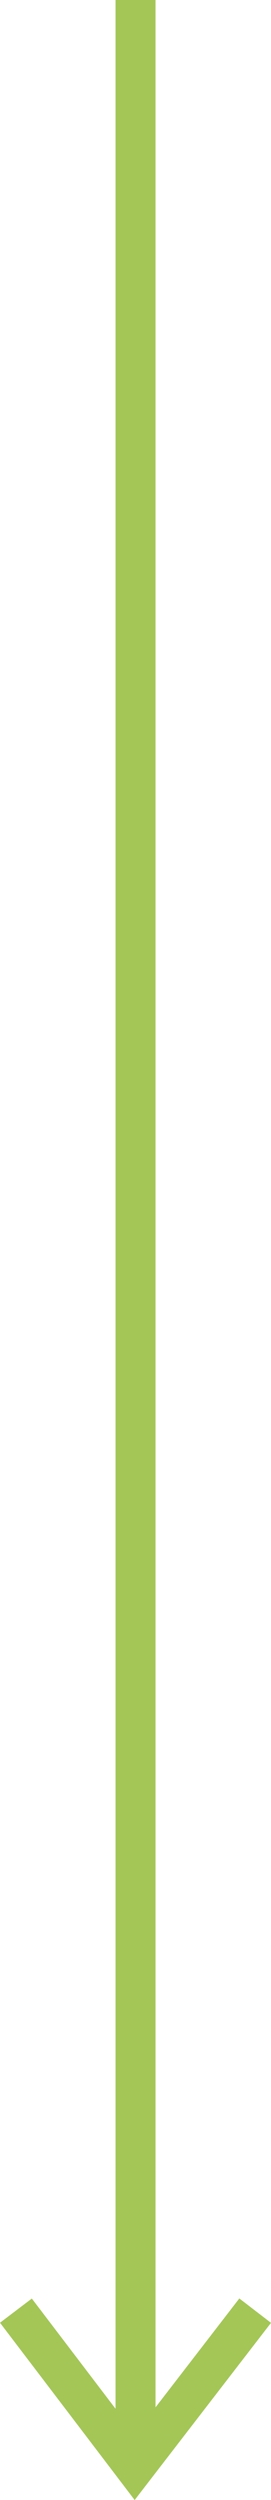 <svg xmlns="http://www.w3.org/2000/svg" width="20.337" height="187.468" viewBox="0 0 20.337 187.468">
  <g id="グループ_198" data-name="グループ 198" transform="translate(-358.806 -1869)">
    <path id="パス_184" data-name="パス 184" d="M4355.244,1713.323v185" transform="translate(-3986.267 155.677)" fill="none" stroke="#a3c656" stroke-width="3"/>
    <path id="パス_185" data-name="パス 185" d="M4578.732,1974.609l8.919,11.732,9.035-11.732" transform="translate(-4218.732 67.659)" fill="none" stroke="#a3c656" stroke-width="3"/>
  </g>
</svg>
